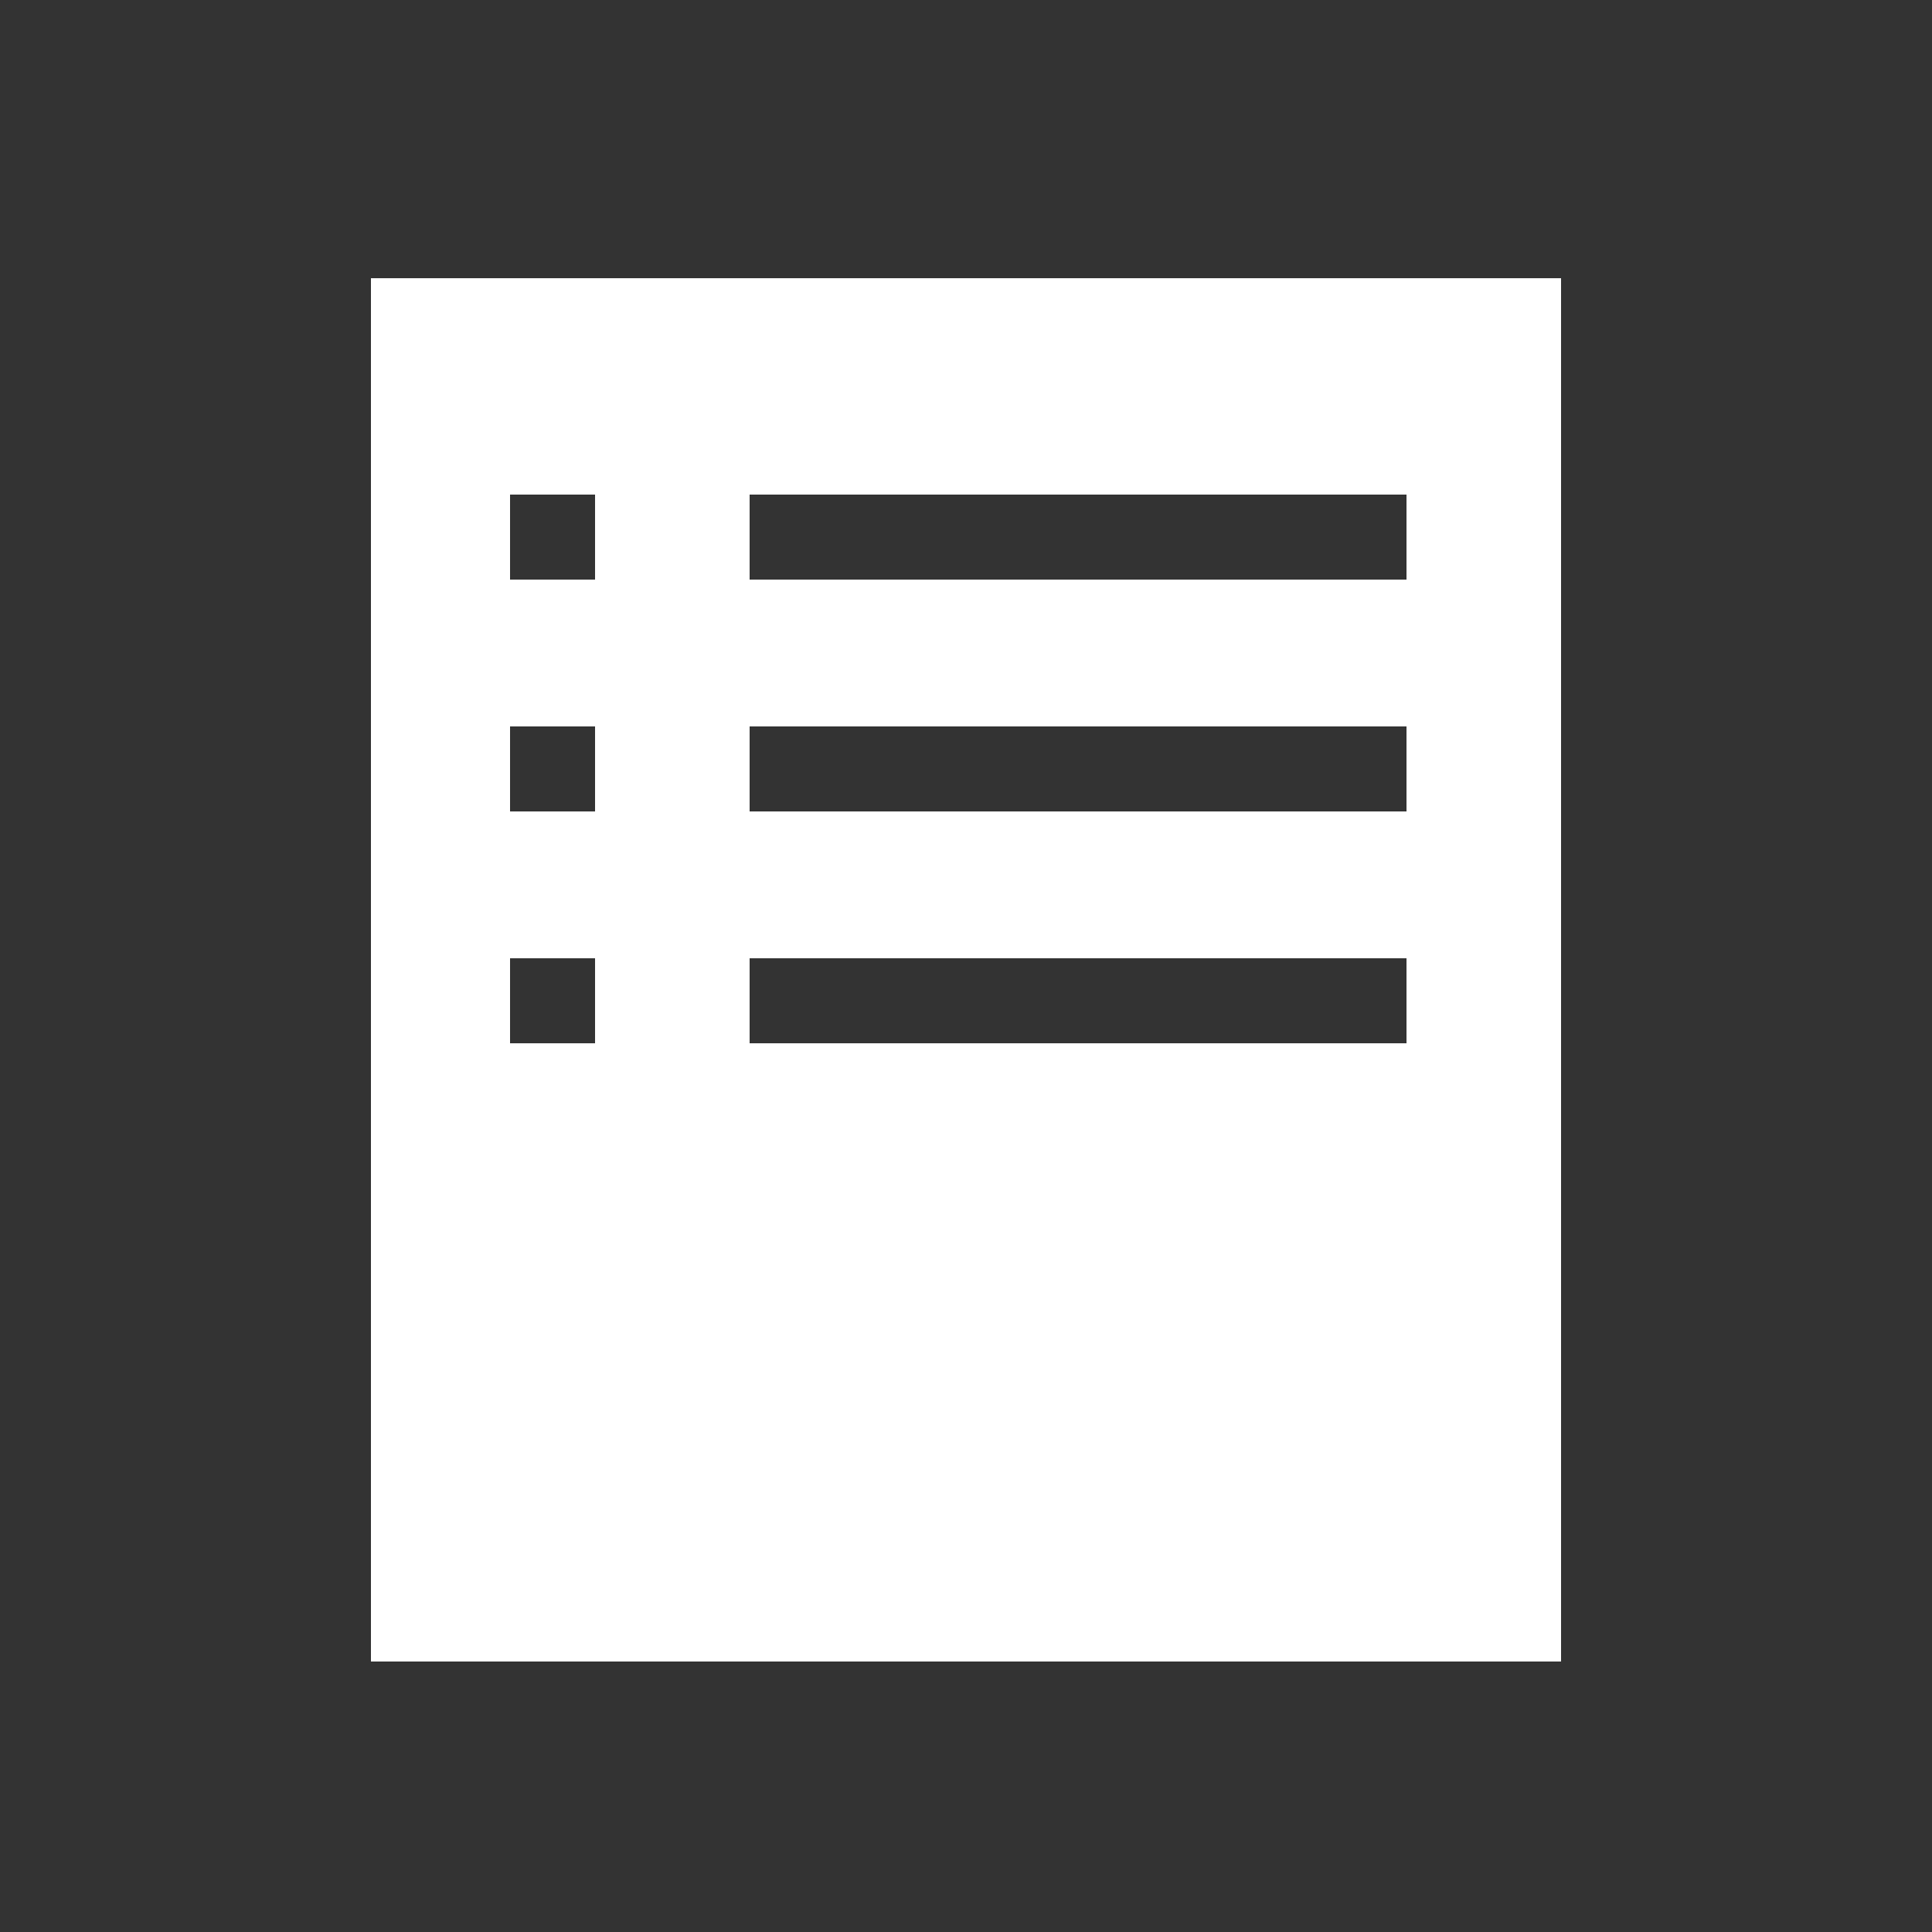 <?xml version="1.0" encoding="utf-8"?>
<!-- Generator: Adobe Illustrator 21.1.0, SVG Export Plug-In . SVG Version: 6.00 Build 0)  -->
<svg version="1.1" xmlns="http://www.w3.org/2000/svg" xmlns:xlink="http://www.w3.org/1999/xlink" x="0px" y="0px"
	 viewBox="0 0 250 250" style="enable-background:new 0 0 250 250;" xml:space="preserve">
<rect x="0" y="0" width="250" height="250" fill="#333333" stroke="none"/>
<style type="text/css">
	.st0{display:none;}
	.st1{display:inline;fill:#680000;}
	.st2{fill:#FFFFFF;}
</style>
<g id="Layer_1" class="st0">
	<rect x="0.5" y="-0.5" class="st1" width="250" height="251"/>
</g>
<g id="Layer_2">
	<path class="st2" d="M48,36v179h154V36H48z M77,135H66v-11h11V135z M77,105H66V94h11V105z M77,75H66V64h11V75z M182,135H97v-11h85
		V135z M182,105H97V94h85V105z M182,75H97V64h85V75z"/>
</g>
</svg>
